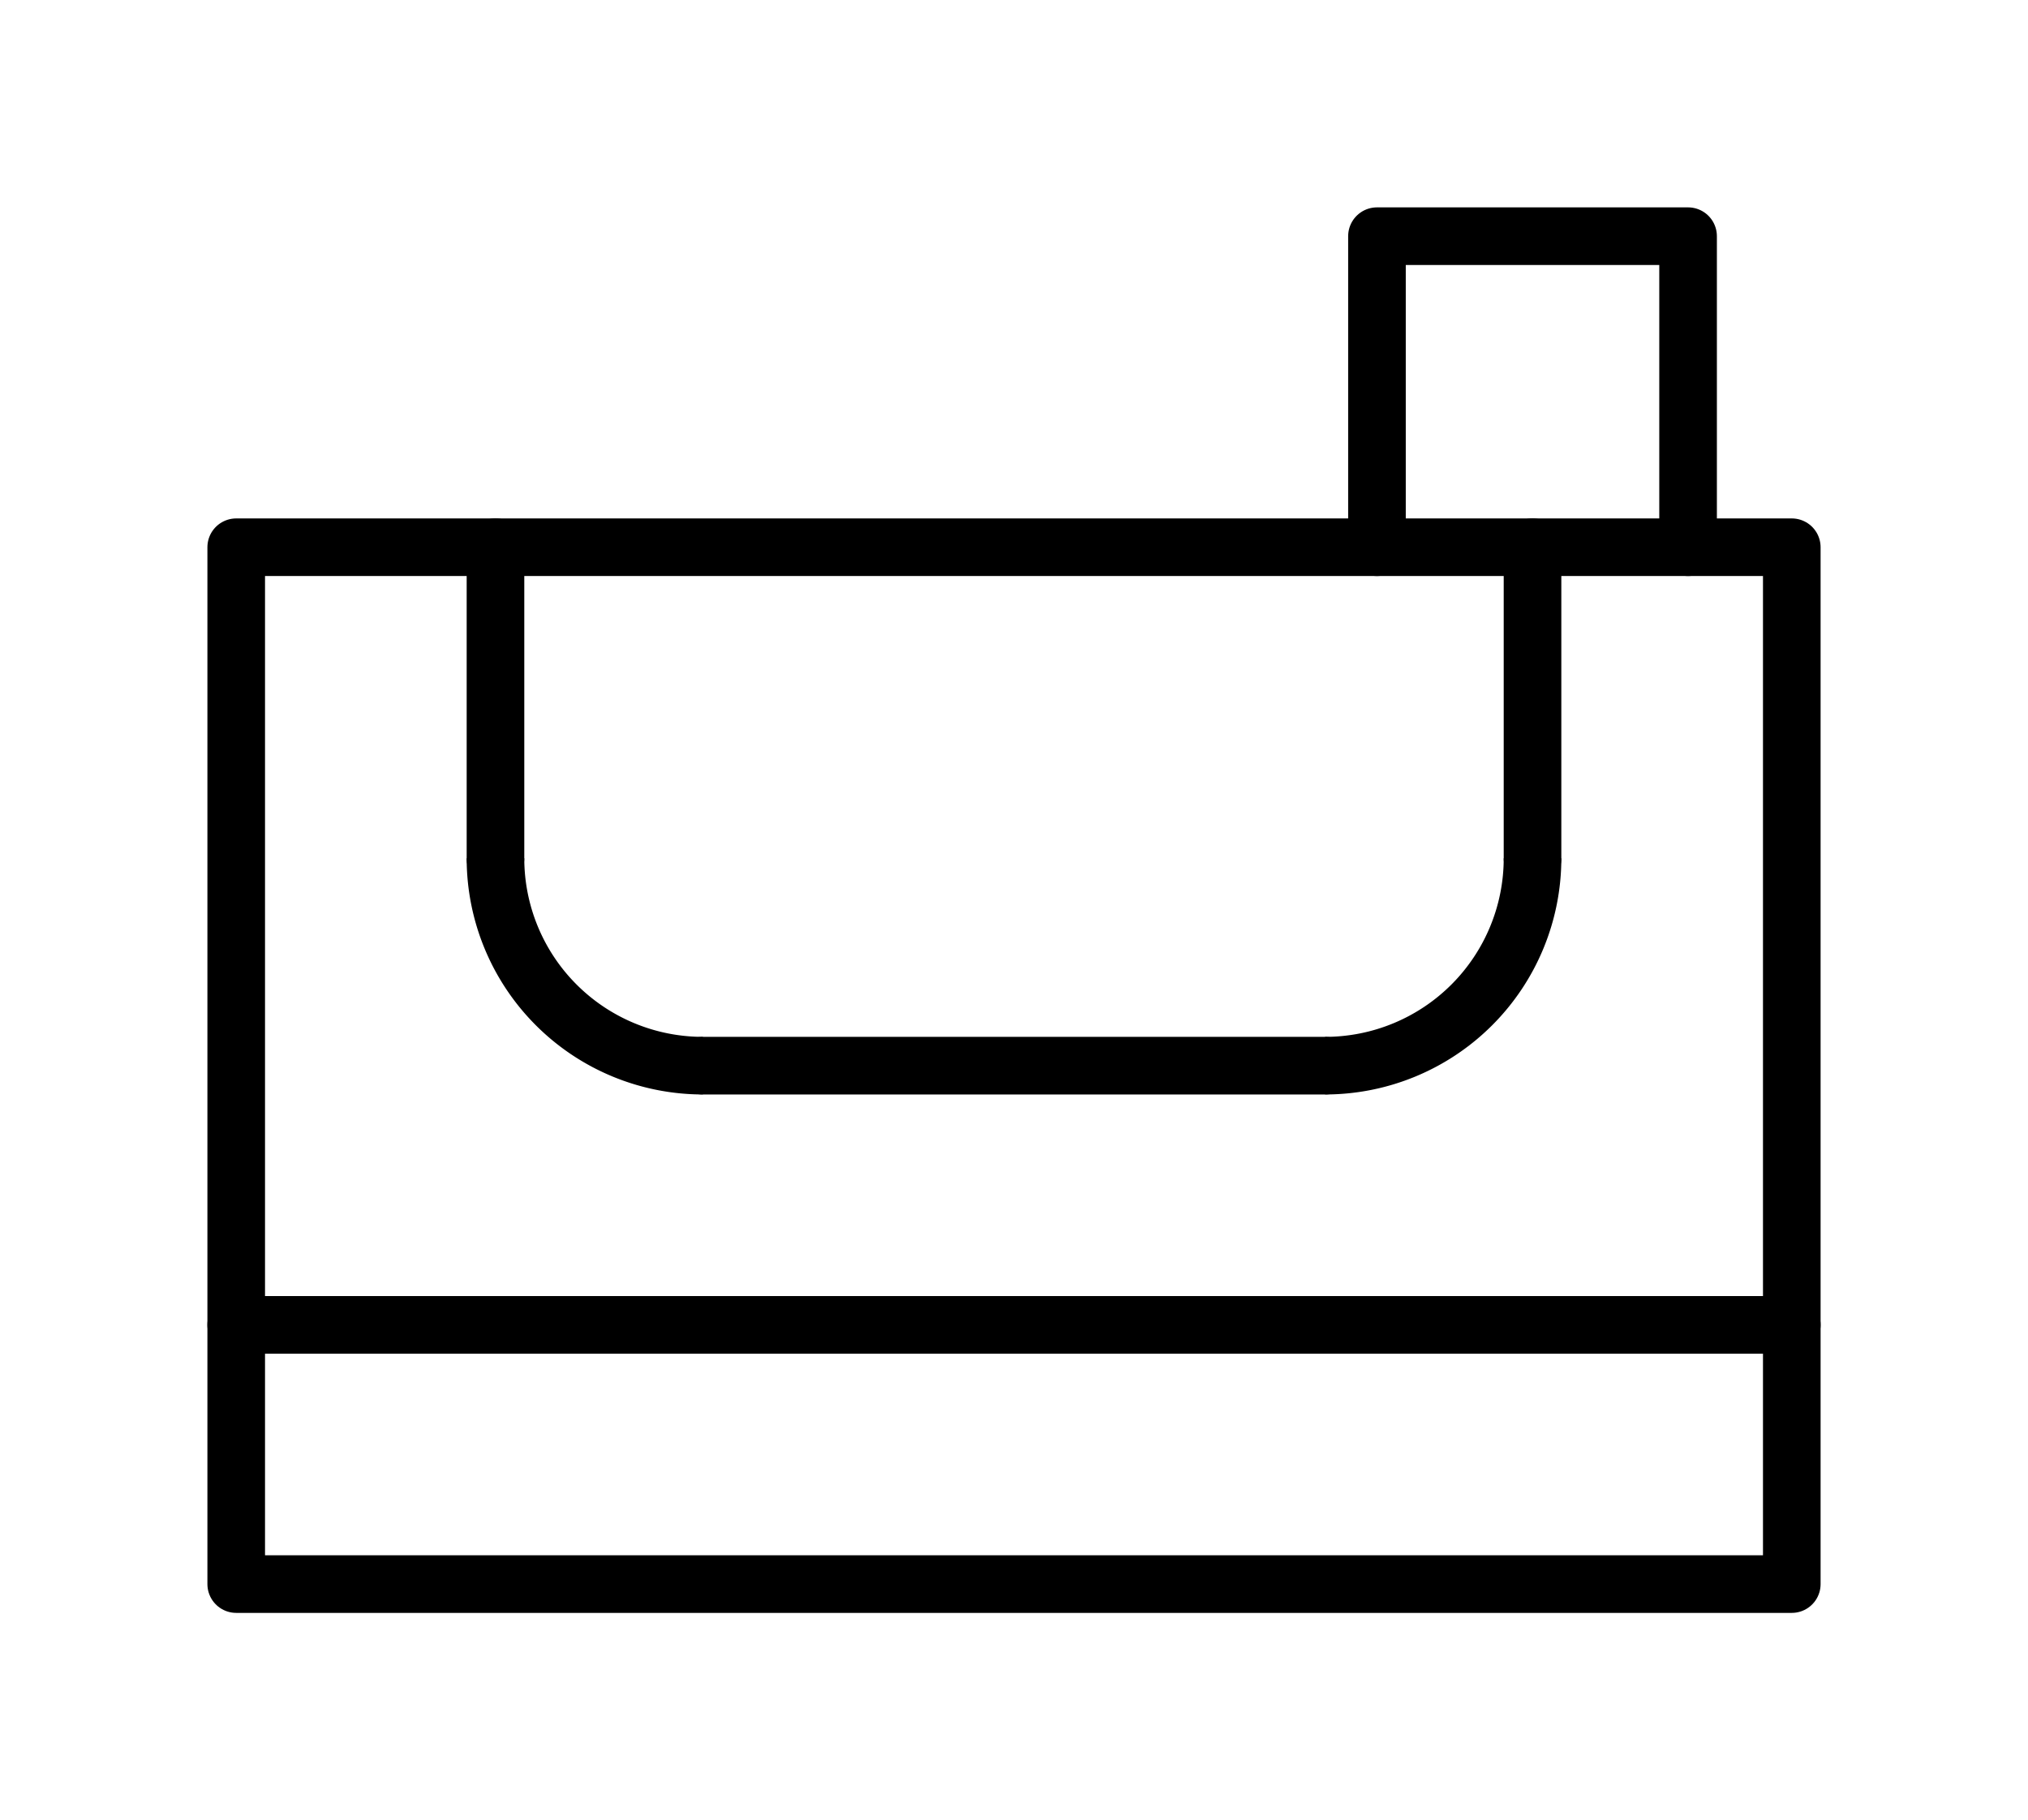 <svg xmlns="http://www.w3.org/2000/svg" xml:lang="en" height="63.2pt" width="70.4pt" viewBox="-8.2 -55 70.4 63.2"><polygon points="0.0,-0.0 0.0,-36.0 54.0,-36.0 54.0,-0.0 " style="stroke:black;fill:none;stroke-width:2.0;stroke-linecap:round;stroke-linejoin:round;" /><path d="M 16.2 -18.0 a 7.2 7.2 0 0 1 -7.2 -7.2" style="stroke:black;fill:none;stroke-width:2.0;" /><path d="M 45.0 -25.2 a 7.2 7.2 0 0 1 -7.2 7.2" style="stroke:black;fill:none;stroke-width:2.0;" /><path d="M 0.0,-9.0 L 54.0,-9.0" style="stroke:black;fill:none;stroke-width:2.0;stroke-linecap:round;stroke-linejoin:round;" /><path d="M 39.6,-36.0 L 39.6,-46.8 L 50.4,-46.8 L 50.4,-36.0" style="stroke:black;fill:none;stroke-width:2.0;stroke-linecap:round;stroke-linejoin:round;" /><path d="M 9.0,-25.2 L 9.0,-36.0" style="stroke:black;fill:none;stroke-width:2.0;stroke-linecap:round;stroke-linejoin:round;" /><path d="M 45.0,-25.2 L 45.0,-36.0" style="stroke:black;fill:none;stroke-width:2.0;stroke-linecap:round;stroke-linejoin:round;" /><path d="M 16.2,-18.0 L 37.8,-18.0" style="stroke:black;fill:none;stroke-width:2.0;stroke-linecap:round;stroke-linejoin:round;" /></svg>